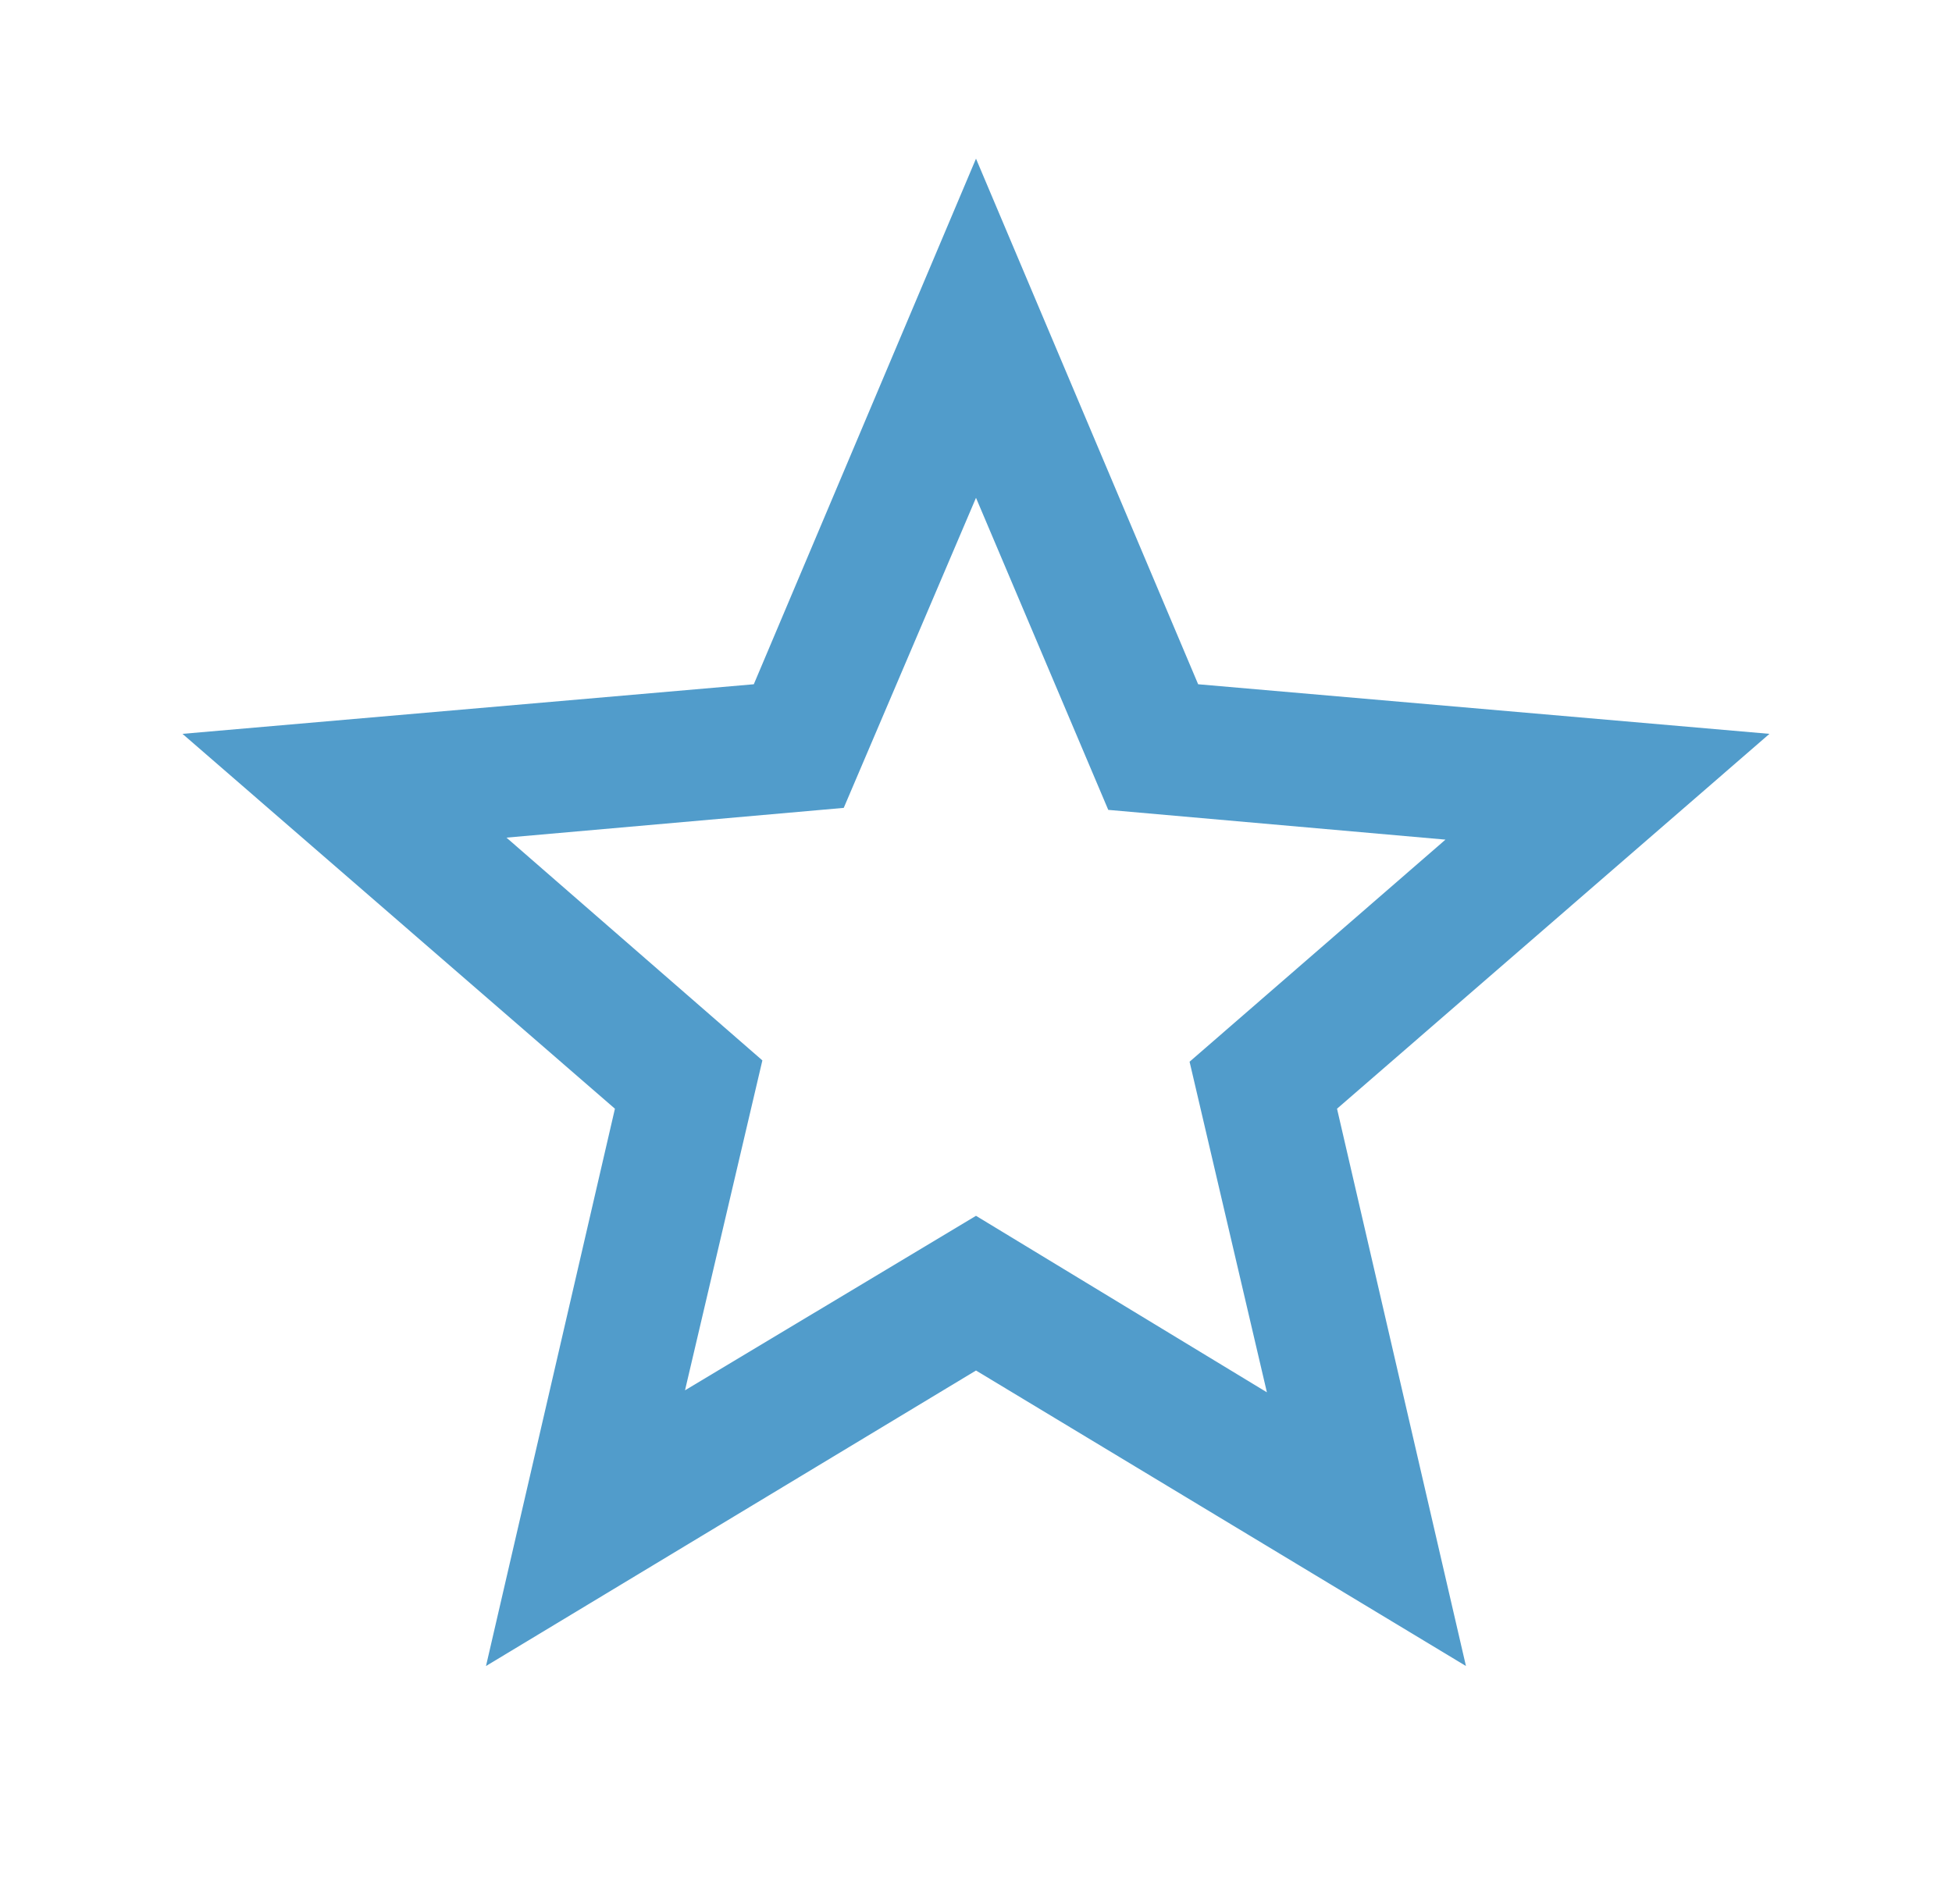 <svg xmlns="http://www.w3.org/2000/svg" width="41" height="40" fill="none"><mask id="a" width="41" height="40" x="0" y="0" maskUnits="userSpaceOnUse" style="mask-type:alpha"><path fill="#D9D9D9" d="M.5 0h40v40H.5z"/></mask><g mask="url(#a)"><path fill="#519CCB" d="m14.388 29.208 6.112-3.666 6.11 3.708-1.624-6.945 5.375-4.666-7.083-.625-2.778-6.556-2.778 6.514-7.084.625 5.375 4.68-1.625 6.931ZM10.208 35l2.708-11.708-9.083-7.875 12-1.042L20.5 3.333l4.666 11.042 12 1.042-9.083 7.875L30.791 35 20.5 28.792 10.208 35Z"/></g></svg>